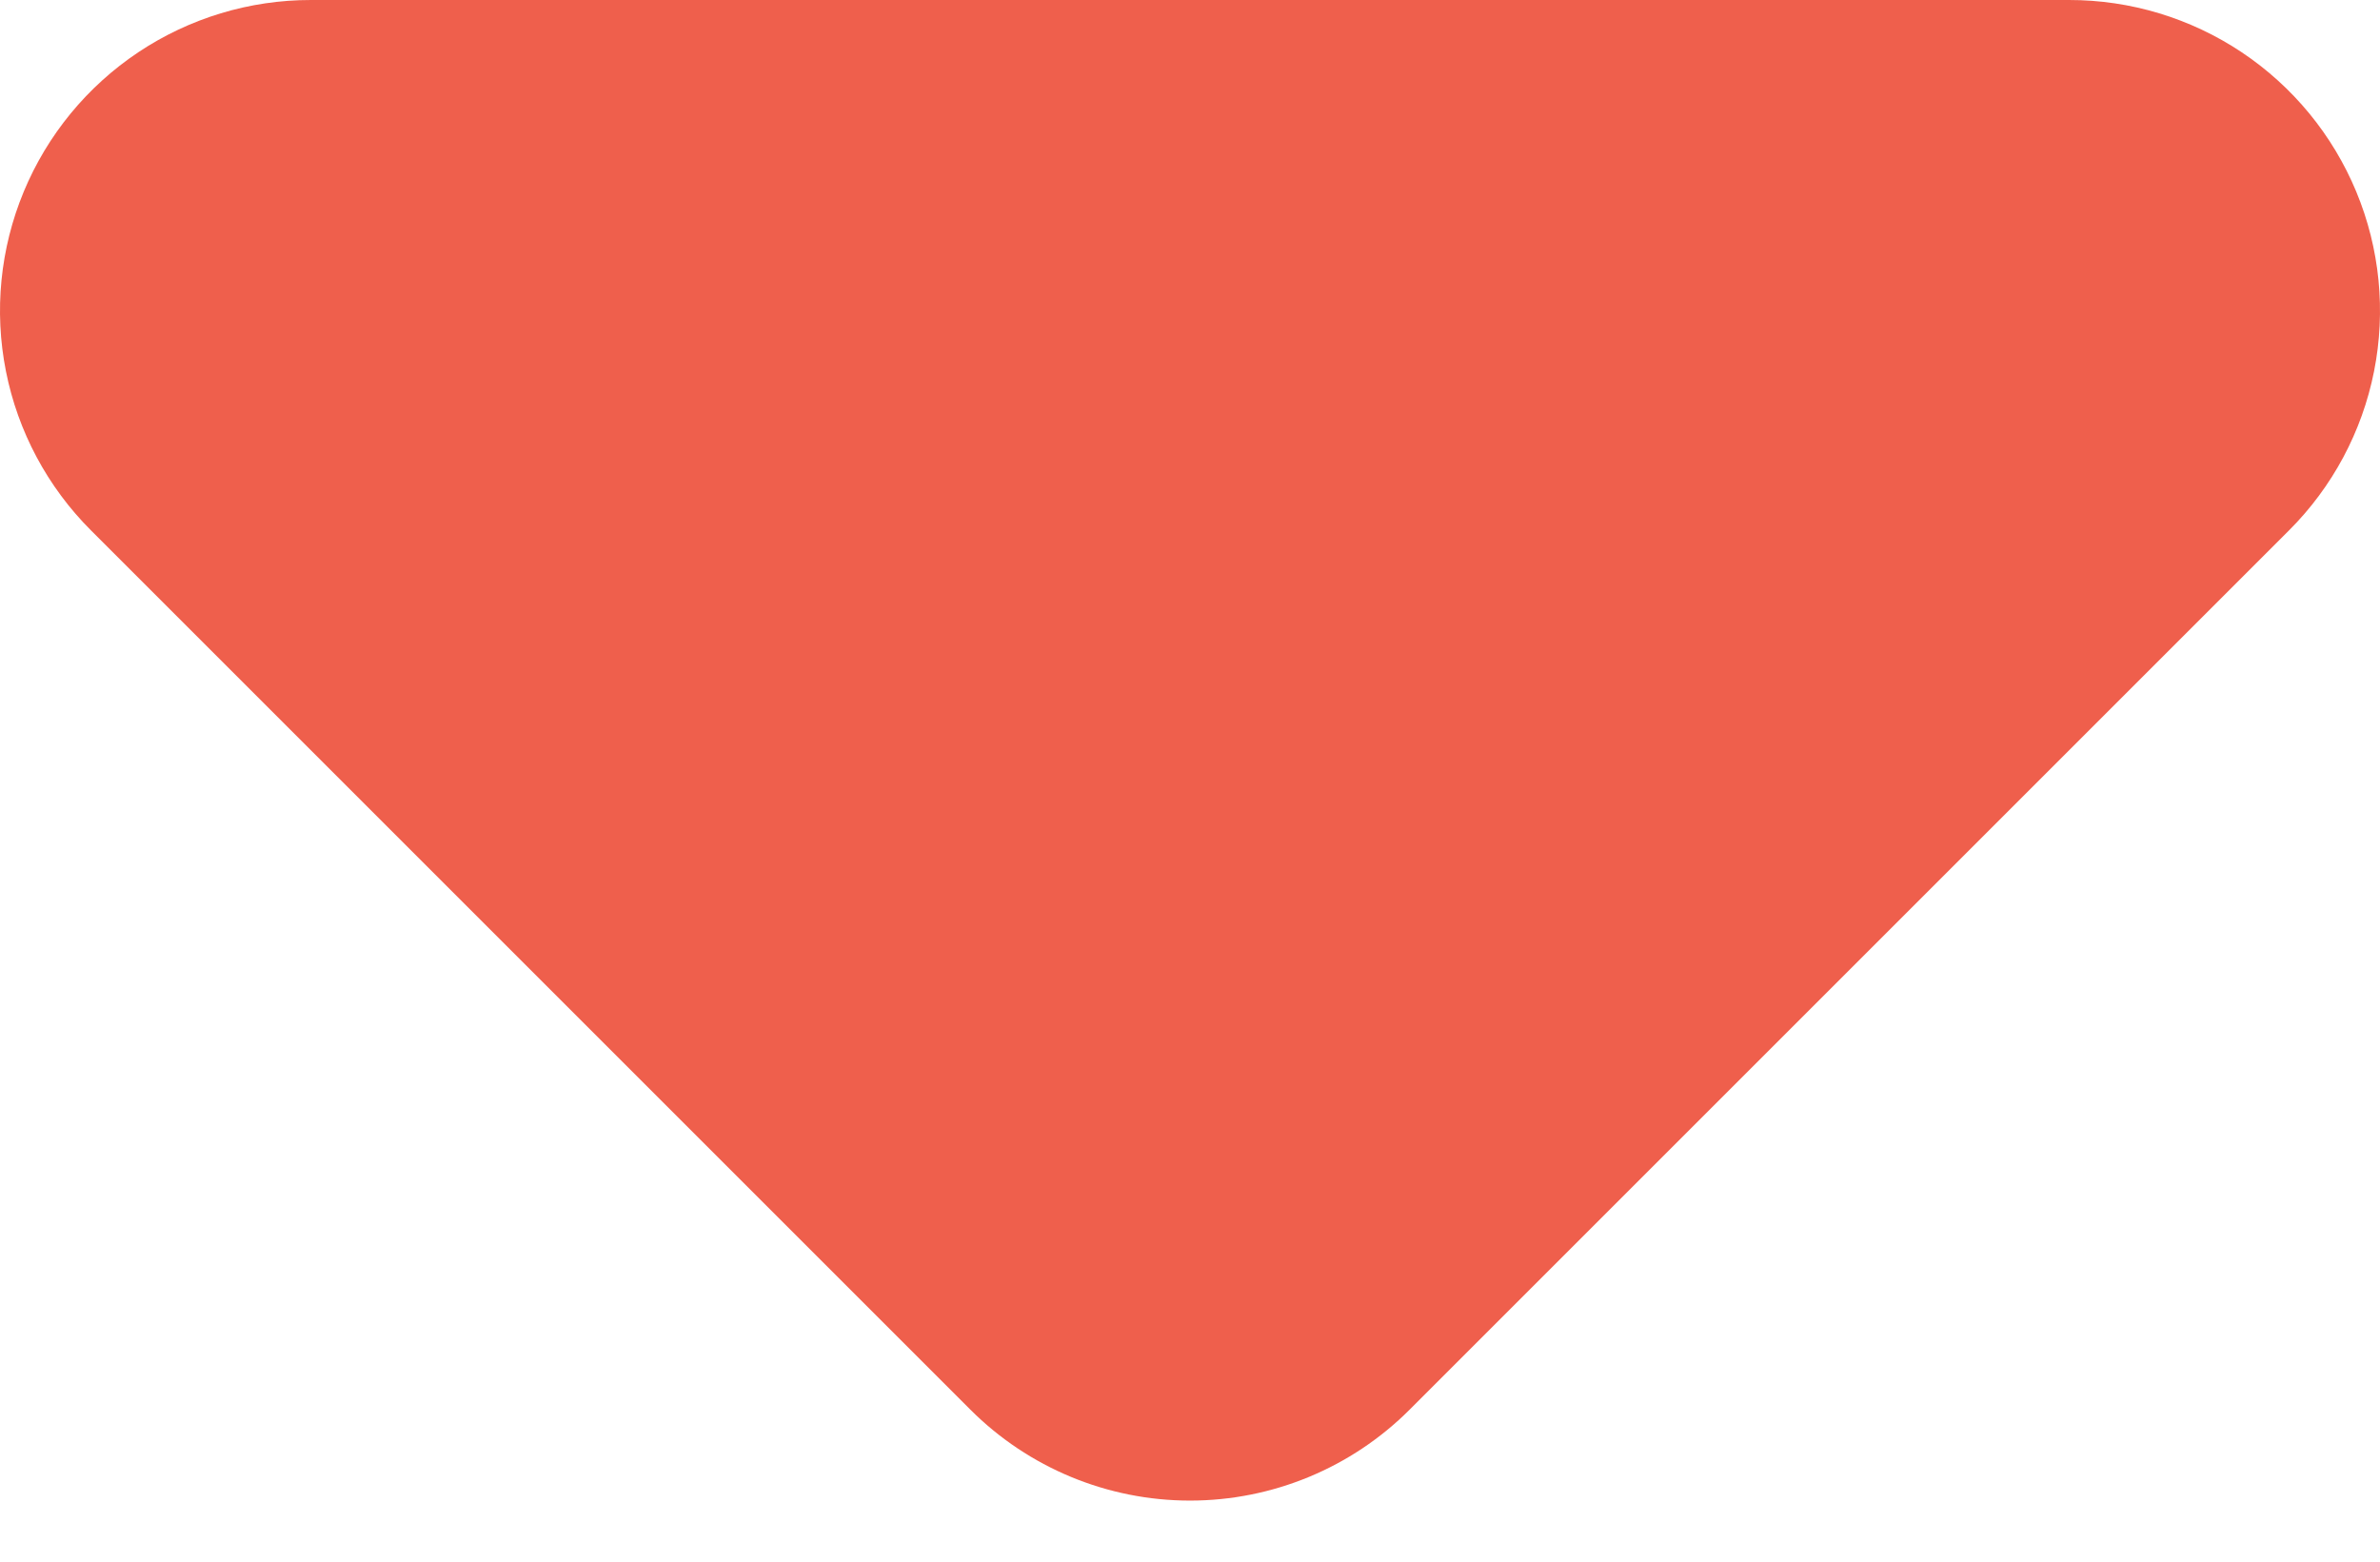 <svg width="32" height="21" viewBox="0 0 32 21" fill="none" xmlns="http://www.w3.org/2000/svg">
<path fill-rule="evenodd" clip-rule="evenodd" d="M18.954 18.955C18.171 19.739 17.108 20.179 16 20.179C14.892 20.179 13.829 19.739 13.046 18.955L1.224 7.133C0.639 6.549 0.241 5.804 0.08 4.993C-0.081 4.182 0.002 3.342 0.319 2.578C0.636 1.814 1.172 1.162 1.859 0.703C2.547 0.244 3.355 -0.001 4.182 1.29395e-06H27.818C28.645 -0.001 29.453 0.244 30.141 0.703C30.828 1.162 31.364 1.814 31.681 2.578C31.998 3.342 32.081 4.182 31.92 4.993C31.759 5.804 31.361 6.549 30.776 7.133L18.954 18.955Z" fill="#EF5F4C"/>
</svg>
